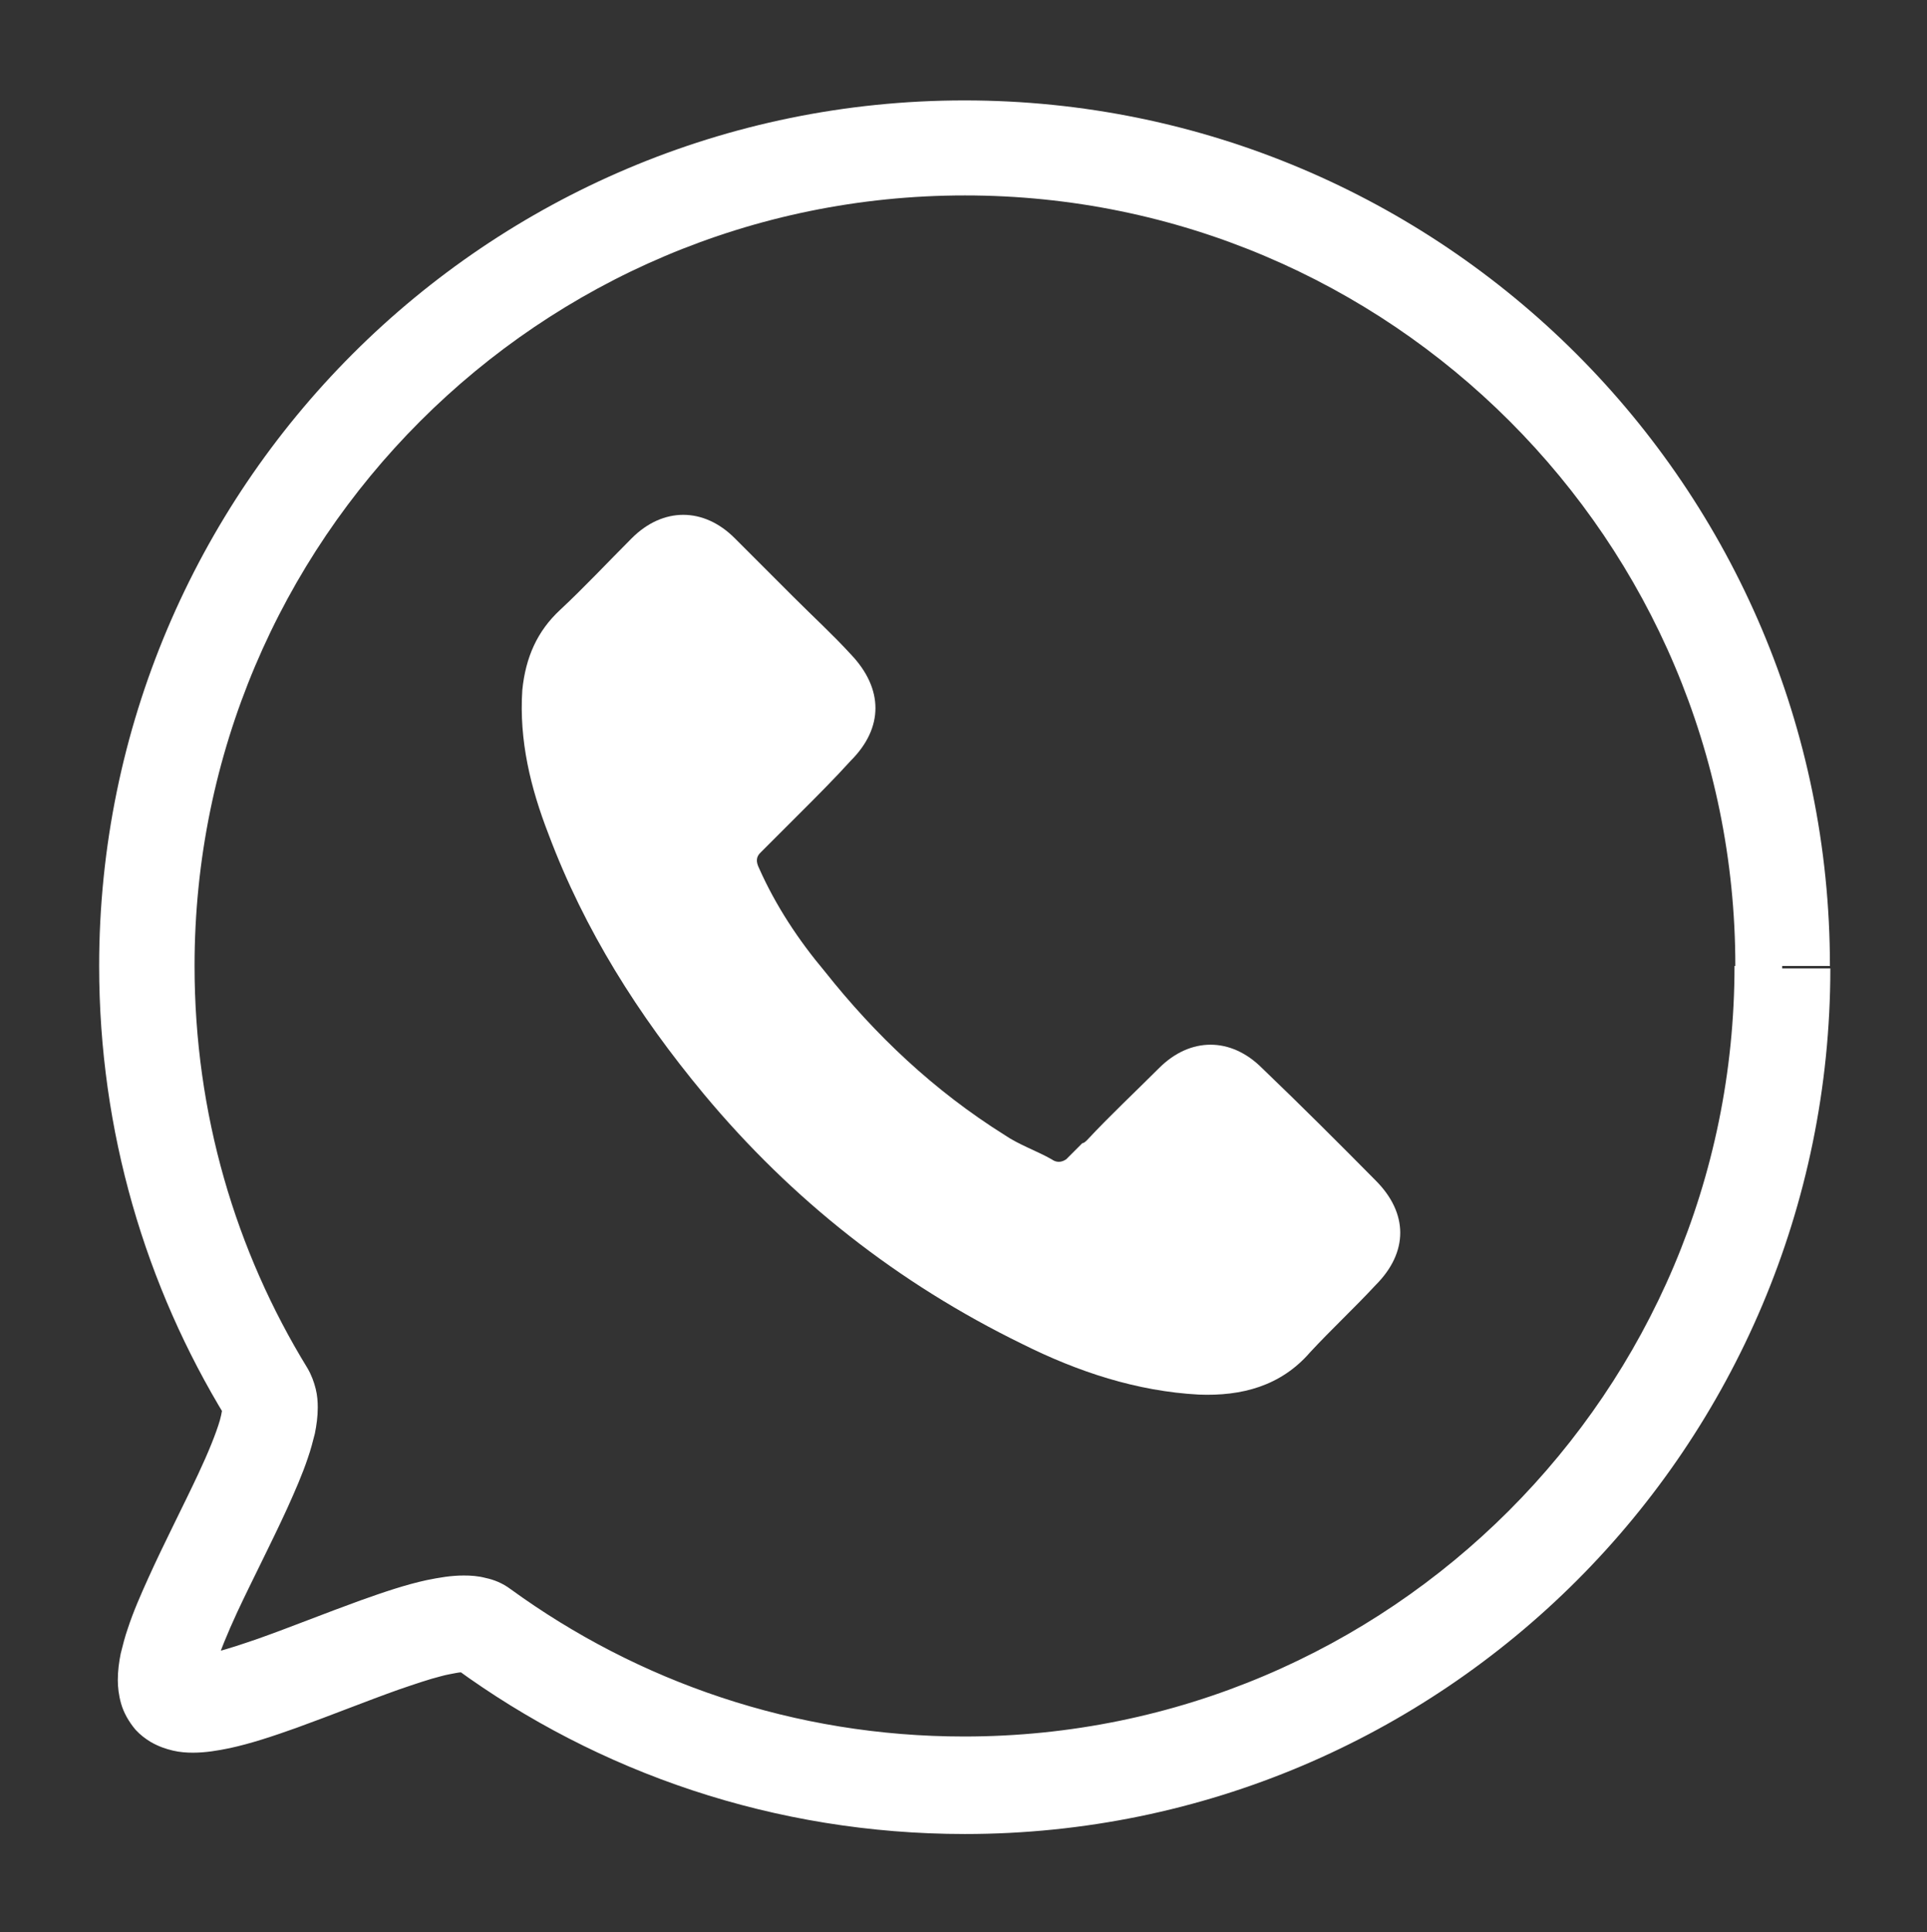 <?xml version="1.0" encoding="UTF-8"?> <!-- Generator: Adobe Illustrator 26.2.1, SVG Export Plug-In . SVG Version: 6.00 Build 0) --> <svg xmlns="http://www.w3.org/2000/svg" xmlns:xlink="http://www.w3.org/1999/xlink" id="Layer_1" x="0px" y="0px" viewBox="0 0 464.5 465.7" style="enable-background:new 0 0 464.5 465.7;" xml:space="preserve"><rect x="0" y="0" width="464.5" height="465.7" fill="#333333" stroke="none"/> <style type="text/css"> .st0{fill:#FFFFFF;} </style> <g> <path class="st0" d="M429.6,232.8h-11.5c0,51.3-20.8,97.7-54.4,131.3c-33.6,33.6-80,54.4-131.3,54.4c-40.9,0-78.6-13.2-109.3-35.5 c-2-1.5-4.1-2.3-6-2.7c-1.9-0.5-3.6-0.6-5.3-0.6c-3.1,0-5.9,0.5-8.9,1.1c-5.1,1.1-10.4,2.9-16,4.9c-8.3,3-17,6.5-24.6,9.2 c-3.8,1.3-7.3,2.5-10.2,3.2c-1.4,0.4-2.7,0.6-3.7,0.8c-1,0.2-1.8,0.2-2.2,0.2l-0.2,0l0,0l-0.4,3.6l1.4-3.3c-0.6-0.3-1-0.3-1-0.3 l-0.4,3.6l1.4-3.3l-2.7,6.4l5.1-4.7c-0.8-0.9-1.8-1.5-2.4-1.7l-2.7,6.4l5.1-4.7l-5.1,4.7l6.7-2c-0.2-0.7-0.7-1.7-1.6-2.7l-5.1,4.7 l6.7-2l-4.3,1.3l4.5-0.6c0-0.2-0.1-0.4-0.2-0.7l-4.3,1.3l4.5-0.6l-2.3,0.3l2.4-0.1l0-0.2l-2.3,0.3l2.4-0.1l-0.5,0h0.5l0,0l-0.5,0 h0.5c0-0.1,0.1-1.4,0.6-3.2c0.9-3.2,2.8-7.8,5.2-13c3.6-7.7,8.2-16.6,12-24.9c1.9-4.2,3.7-8.3,5-12.2c0.7-2,1.2-3.9,1.7-5.9 c0.4-2,0.7-4.1,0.7-6.3c0-1.4-0.1-2.9-0.5-4.5c-0.4-1.6-1-3.3-2-5c-17.3-28.2-27.2-61.3-27.2-96.9c0-51.3,20.8-97.7,54.4-131.3 c33.6-33.6,80-54.4,131.3-54.4c51.3,0,97.7,20.8,131.3,54.4c33.6,33.6,54.4,80,54.4,131.3H429.6h11.5c0-57.6-23.4-109.8-61.1-147.5 c-37.7-37.7-90-61.1-147.5-61.1c-57.6,0-109.8,23.4-147.5,61.1c-37.7,37.7-61.1,90-61.1,147.5c0,39.9,11.2,77.2,30.6,108.9l5.4-3.3 l-6.2,1.4c0.1,0.4,0.3,1.1,0.8,1.9l5.4-3.3l-6.2,1.4l3.8-0.9l-3.9,0.4c0,0.1,0,0.3,0.1,0.5l3.8-0.9l-3.9,0.4l1.3-0.1h-1.3l0,0.1 l1.3-0.1h-1.3c0,0.1-0.1,1.3-0.6,3.1c-0.9,3.1-2.8,7.8-5.2,12.9c-3.6,7.7-8.2,16.6-12,25c-1.9,4.2-3.7,8.3-5,12.3 c-0.7,2-1.2,4-1.7,6c-0.4,2-0.7,4.1-0.7,6.4c0,1.7,0.2,3.6,0.8,5.7c0.6,2.1,1.8,4.3,3.5,6.3c1.1,1.2,2.3,2.1,3.6,2.9 c1.9,1.1,3.7,1.7,5.4,2.1c1.7,0.4,3.3,0.5,4.8,0.5c3.1,0,6-0.5,8.9-1.1c5.1-1.1,10.5-2.9,16.1-4.9c8.3-3,17-6.5,24.6-9.2 c3.8-1.3,7.3-2.5,10.1-3.2c1.4-0.4,2.7-0.6,3.7-0.8c1-0.2,1.8-0.2,2.1-0.2l0.2,0l0.3-3l-0.9,2.9c0.4,0.1,0.6,0.2,0.6,0.2l0.3-3 l-0.9,2.9l2-6.1l-3.8,5.2c0.7,0.5,1.4,0.8,1.8,0.9l2-6.1l-3.8,5.2c34.4,25.1,76.9,39.9,122.8,39.9c57.6,0,109.8-23.4,147.5-61.1 c37.7-37.7,61.1-90,61.1-147.5H429.6z"></path> <path class="st0" d="M304.2,257.4c-7.5-7.5-17.3-7.5-24.8,0c-5.9,5.9-11.8,11.4-17.3,17.3c-0.4,0.4-0.8,0.8-1.2,0.8l-3.9,3.9 c-1.2,0.8-2.4,0.8-3.5,0c-3.5-2-7.9-3.5-11.4-5.9c-16.9-10.6-31.1-24-43.3-39.4c-6.3-7.5-11.8-15.8-15.8-24.8 c-0.8-1.6-0.8-2.8,0.4-3.9l9.9-9.9c3.9-3.9,7.9-7.9,11.8-12.2c7.9-7.9,7.9-17.3,0-25.6c-4.3-4.7-9.1-9.1-13.8-13.8 c-4.7-4.7-9.5-9.5-14.2-14.2c-7.5-7.5-17.3-7.5-24.8,0c-5.9,5.9-11.4,11.8-17.3,17.3c-5.5,5.1-8.3,11.4-9.1,19.3 c-0.8,12.2,2,23.6,6.3,34.7c8.7,23.2,21.7,43.7,37.4,62.6c21.3,25.6,46.9,45.7,76.8,60.3c13.4,6.7,27.6,11.4,42.6,12.2 c10.2,0.4,19.7-2,26.8-10.2c5.1-5.5,10.6-10.6,15.8-16.2c7.9-7.9,7.9-17.3,0-25.2C323.1,275.9,313.6,266.4,304.2,257.4L304.2,257.4 z"></path> </g> </svg> 
